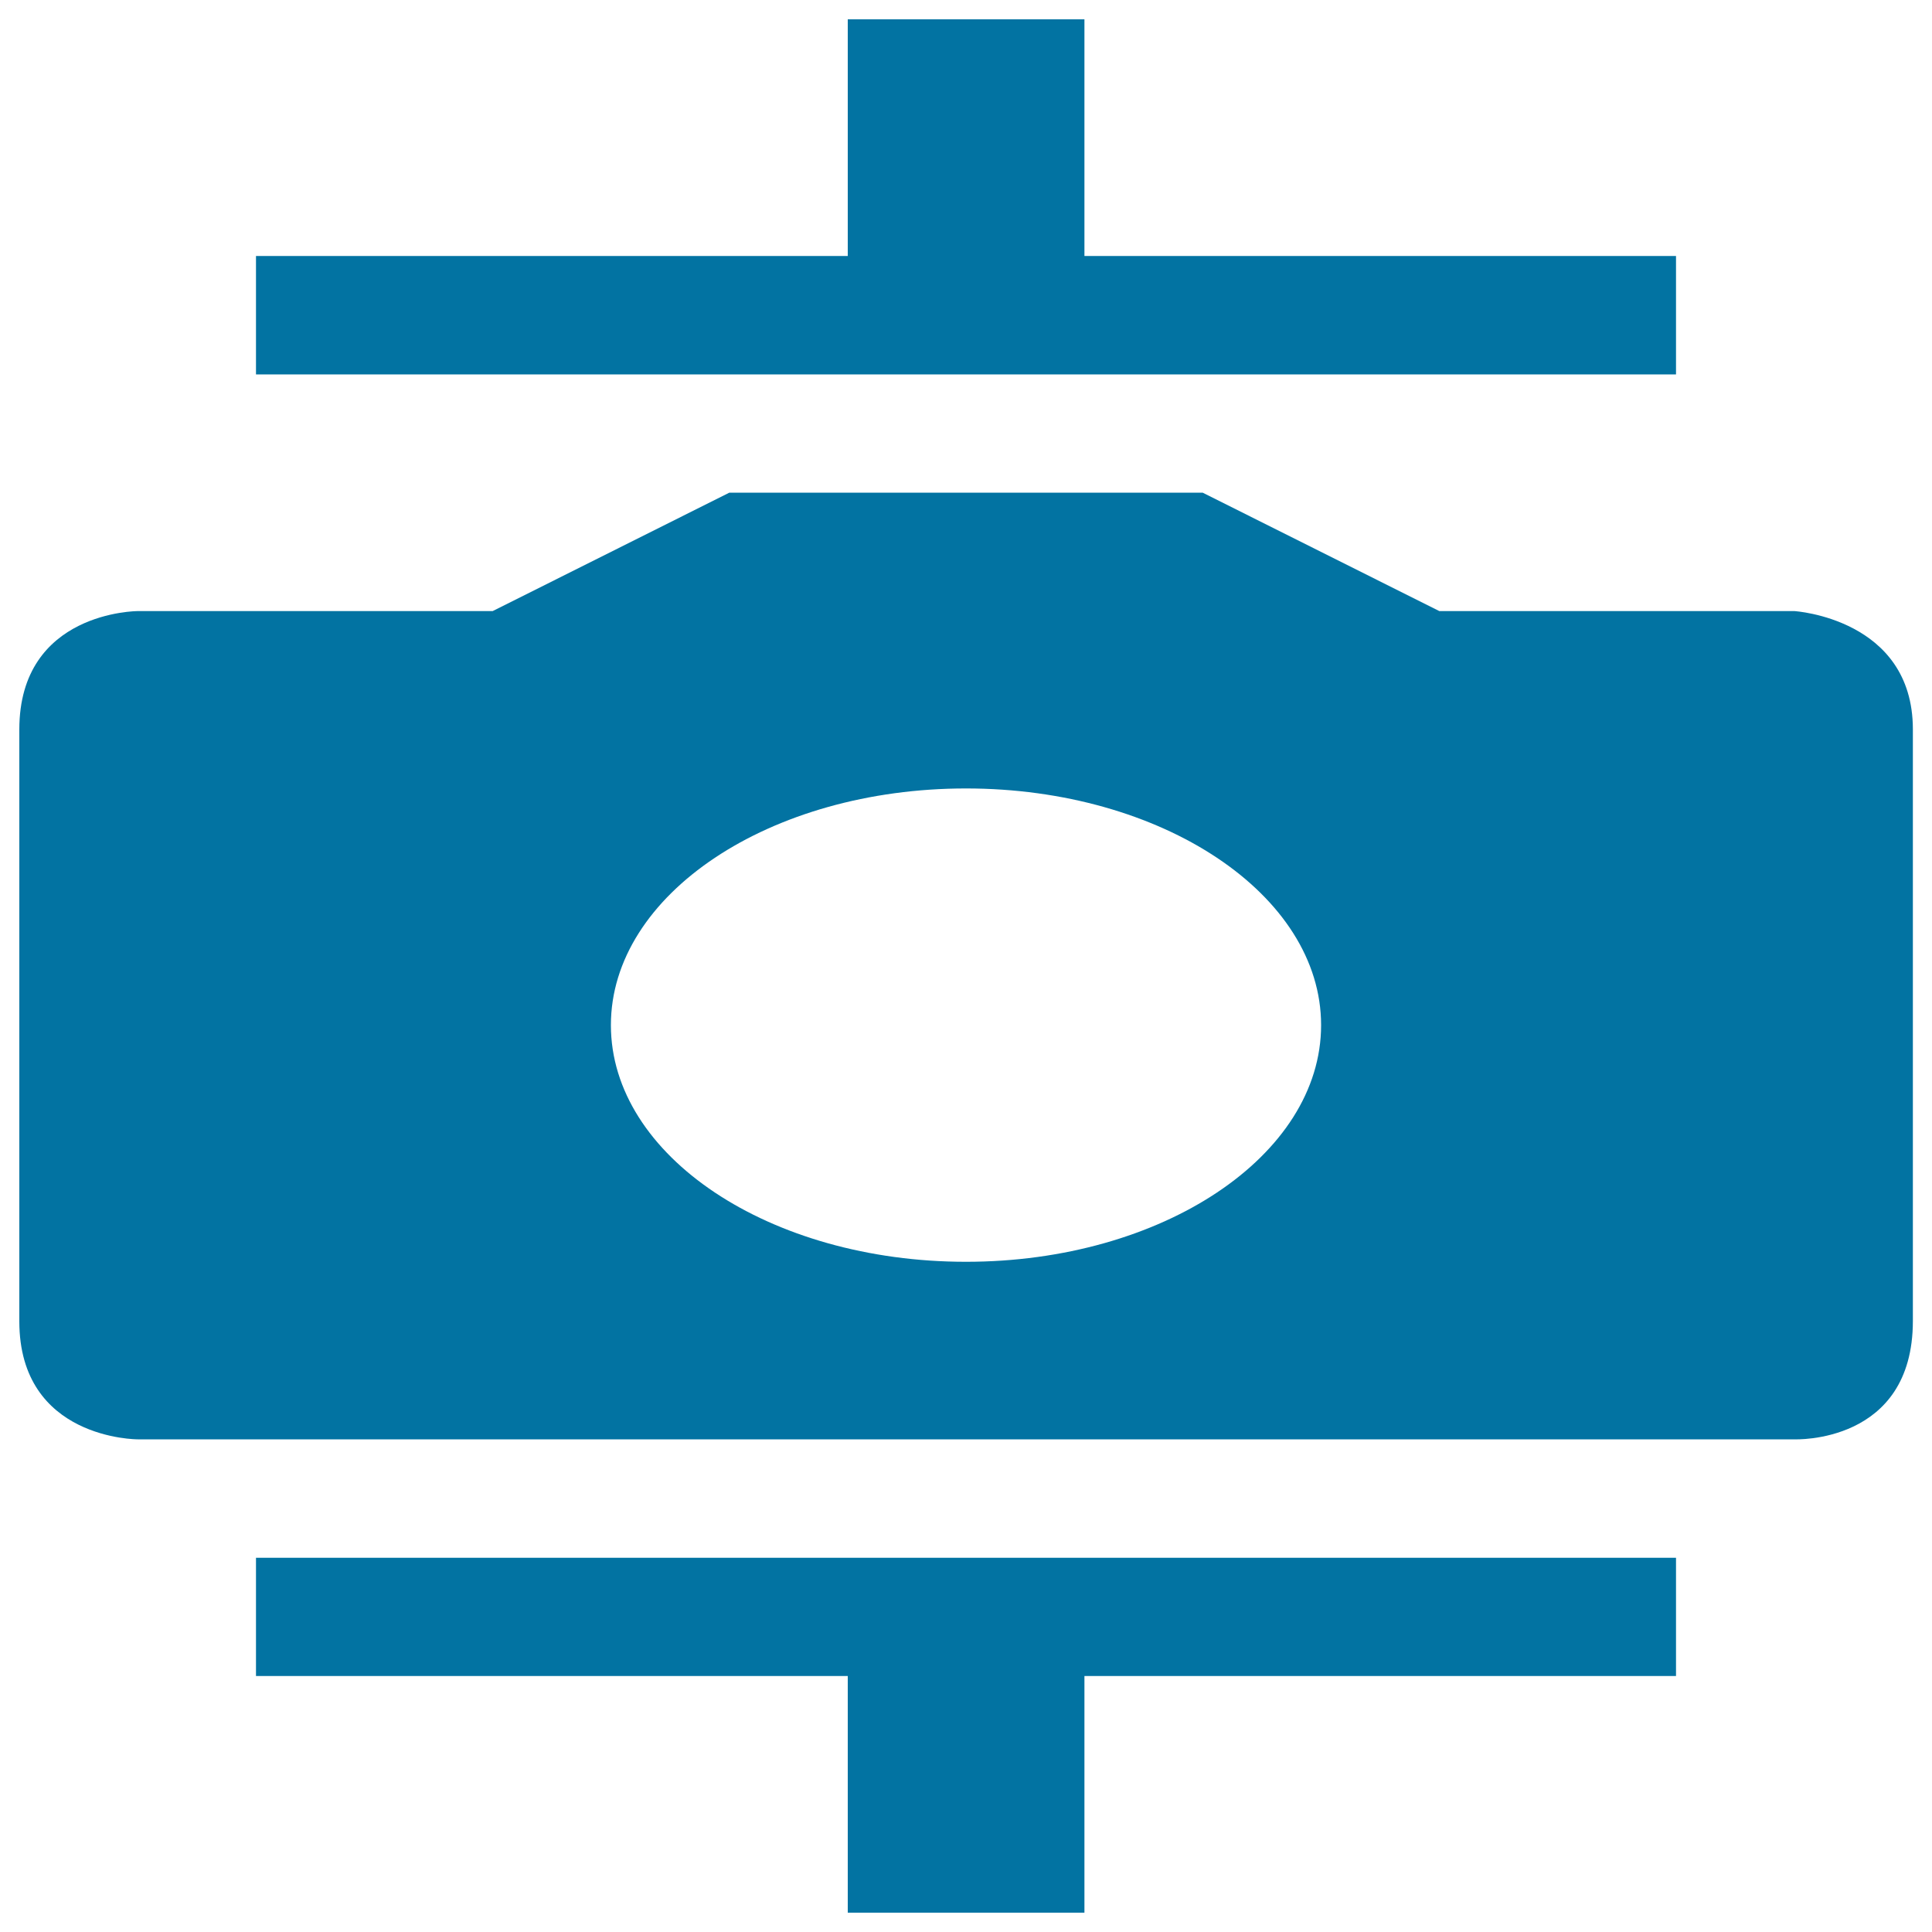 <svg xmlns="http://www.w3.org/2000/svg" viewBox="0 0 1000 1000" style="fill:#0273a2">
<title>Image Codec SVG icon</title>
<g><g><path d="M928.8,316.3H745L622.5,255h-245L255,316.3H71.3c0,0-61.3,0-61.3,61.3c0,43.6,0,245,0,306.3S71.3,745,71.3,745s774.2,0,857.5,0c0,0,61.3,2.6,61.3-61.3c0,0,0-224.6,0-306.3C990,320.1,928.8,316.3,928.8,316.3z M500,653.1c-101.6,0-183.8-54.8-183.8-122.5c0-67.6,82.2-122.5,183.8-122.5c101.4,0,183.8,54.9,183.8,122.5C683.8,598.3,601.4,653.1,500,653.1z"/><polygon points="867.5,132.5 561.3,132.5 561.3,10 438.8,10 438.8,132.5 132.5,132.5 132.5,193.8 867.5,193.8 "/><polygon points="132.5,867.5 438.8,867.5 438.8,990 561.3,990 561.3,867.5 867.5,867.5 867.5,806.3 132.5,806.3 "/></g></g>
</svg>